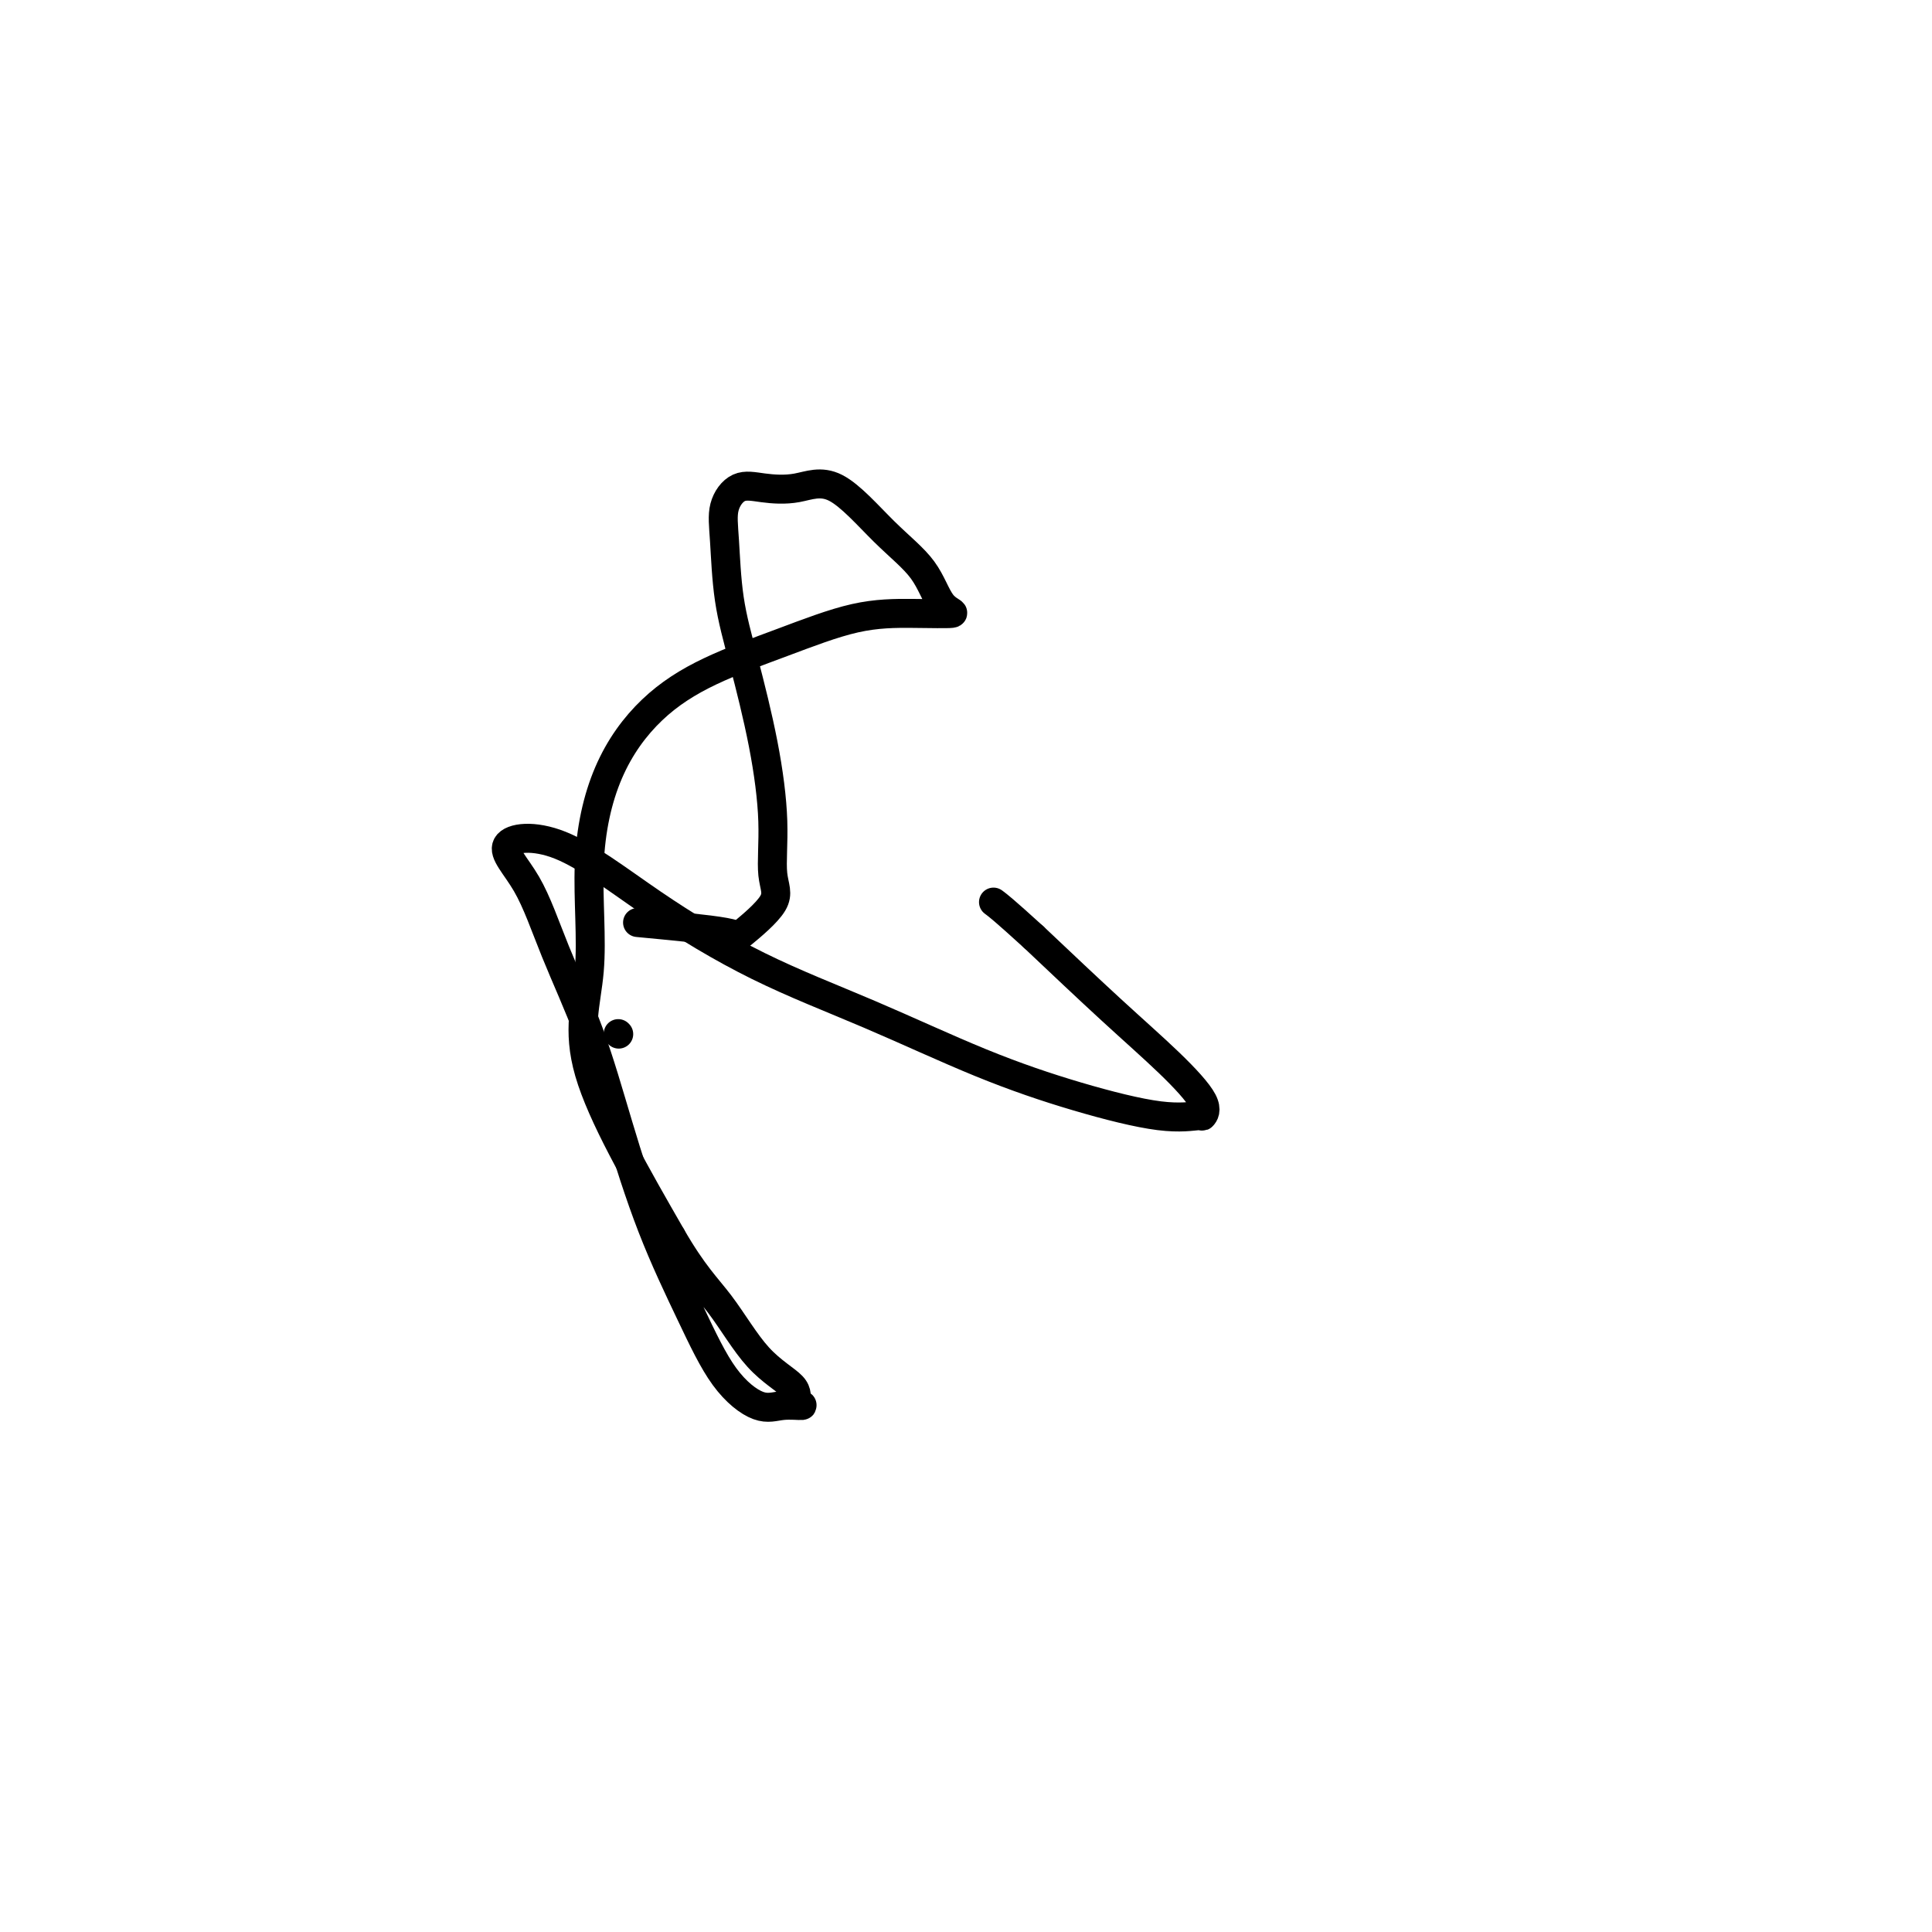 <svg viewBox='0 0 400 400' version='1.1' xmlns='http://www.w3.org/2000/svg' xmlns:xlink='http://www.w3.org/1999/xlink'><g fill='none' stroke='#000000' stroke-width='6' stroke-linecap='round' stroke-linejoin='round'><path d='M128,214c0.000,0.000 0.100,0.100 0.1,0.1'/><path d='M132,191c7.337,0.695 14.675,1.390 18,2c3.325,0.610 2.638,1.134 4,0c1.362,-1.134 4.773,-3.926 6,-6c1.227,-2.074 0.269,-3.430 0,-6c-0.269,-2.570 0.149,-6.352 0,-11c-0.149,-4.648 -0.865,-10.160 -2,-16c-1.135,-5.840 -2.689,-12.007 -4,-17c-1.311,-4.993 -2.380,-8.813 -3,-13c-0.620,-4.187 -0.790,-8.742 -1,-12c-0.210,-3.258 -0.458,-5.220 0,-7c0.458,-1.780 1.624,-3.377 3,-4c1.376,-0.623 2.963,-0.270 5,0c2.037,0.270 4.526,0.457 7,0c2.474,-0.457 4.935,-1.558 8,0c3.065,1.558 6.733,5.777 10,9c3.267,3.223 6.131,5.452 8,8c1.869,2.548 2.741,5.415 4,7c1.259,1.585 2.905,1.888 2,2c-0.905,0.112 -4.359,0.033 -8,0c-3.641,-0.033 -7.467,-0.020 -12,1c-4.533,1.020 -9.773,3.047 -15,5c-5.227,1.953 -10.441,3.831 -15,6c-4.559,2.169 -8.464,4.629 -12,8c-3.536,3.371 -6.704,7.652 -9,13c-2.296,5.348 -3.718,11.763 -4,19c-0.282,7.237 0.578,15.294 0,22c-0.578,6.706 -2.594,12.059 0,21c2.594,8.941 9.797,21.471 17,34'/><path d='M139,256c4.521,7.849 7.323,10.471 10,14c2.677,3.529 5.227,7.964 8,11c2.773,3.036 5.767,4.673 7,6c1.233,1.327 0.705,2.342 1,3c0.295,0.658 1.411,0.957 1,1c-0.411,0.043 -2.351,-0.172 -4,0c-1.649,0.172 -3.006,0.729 -5,0c-1.994,-0.729 -4.624,-2.746 -7,-6c-2.376,-3.254 -4.497,-7.746 -7,-13c-2.503,-5.254 -5.387,-11.270 -8,-18c-2.613,-6.730 -4.953,-14.174 -7,-21c-2.047,-6.826 -3.800,-13.036 -6,-19c-2.200,-5.964 -4.848,-11.683 -7,-17c-2.152,-5.317 -3.809,-10.232 -6,-14c-2.191,-3.768 -4.916,-6.389 -4,-8c0.916,-1.611 5.474,-2.211 11,0c5.526,2.211 12.020,7.234 19,12c6.980,4.766 14.447,9.274 22,13c7.553,3.726 15.191,6.668 23,10c7.809,3.332 15.790,7.052 23,10c7.210,2.948 13.649,5.124 20,7c6.351,1.876 12.612,3.451 17,4c4.388,0.549 6.902,0.072 8,0c1.098,-0.072 0.780,0.260 1,0c0.220,-0.260 0.976,-1.111 0,-3c-0.976,-1.889 -3.686,-4.816 -7,-8c-3.314,-3.184 -7.233,-6.624 -12,-11c-4.767,-4.376 -10.384,-9.688 -16,-15'/><path d='M214,194c-6.133,-5.600 -7.467,-6.600 -8,-7c-0.533,-0.400 -0.267,-0.200 0,0'/></g>
</svg>